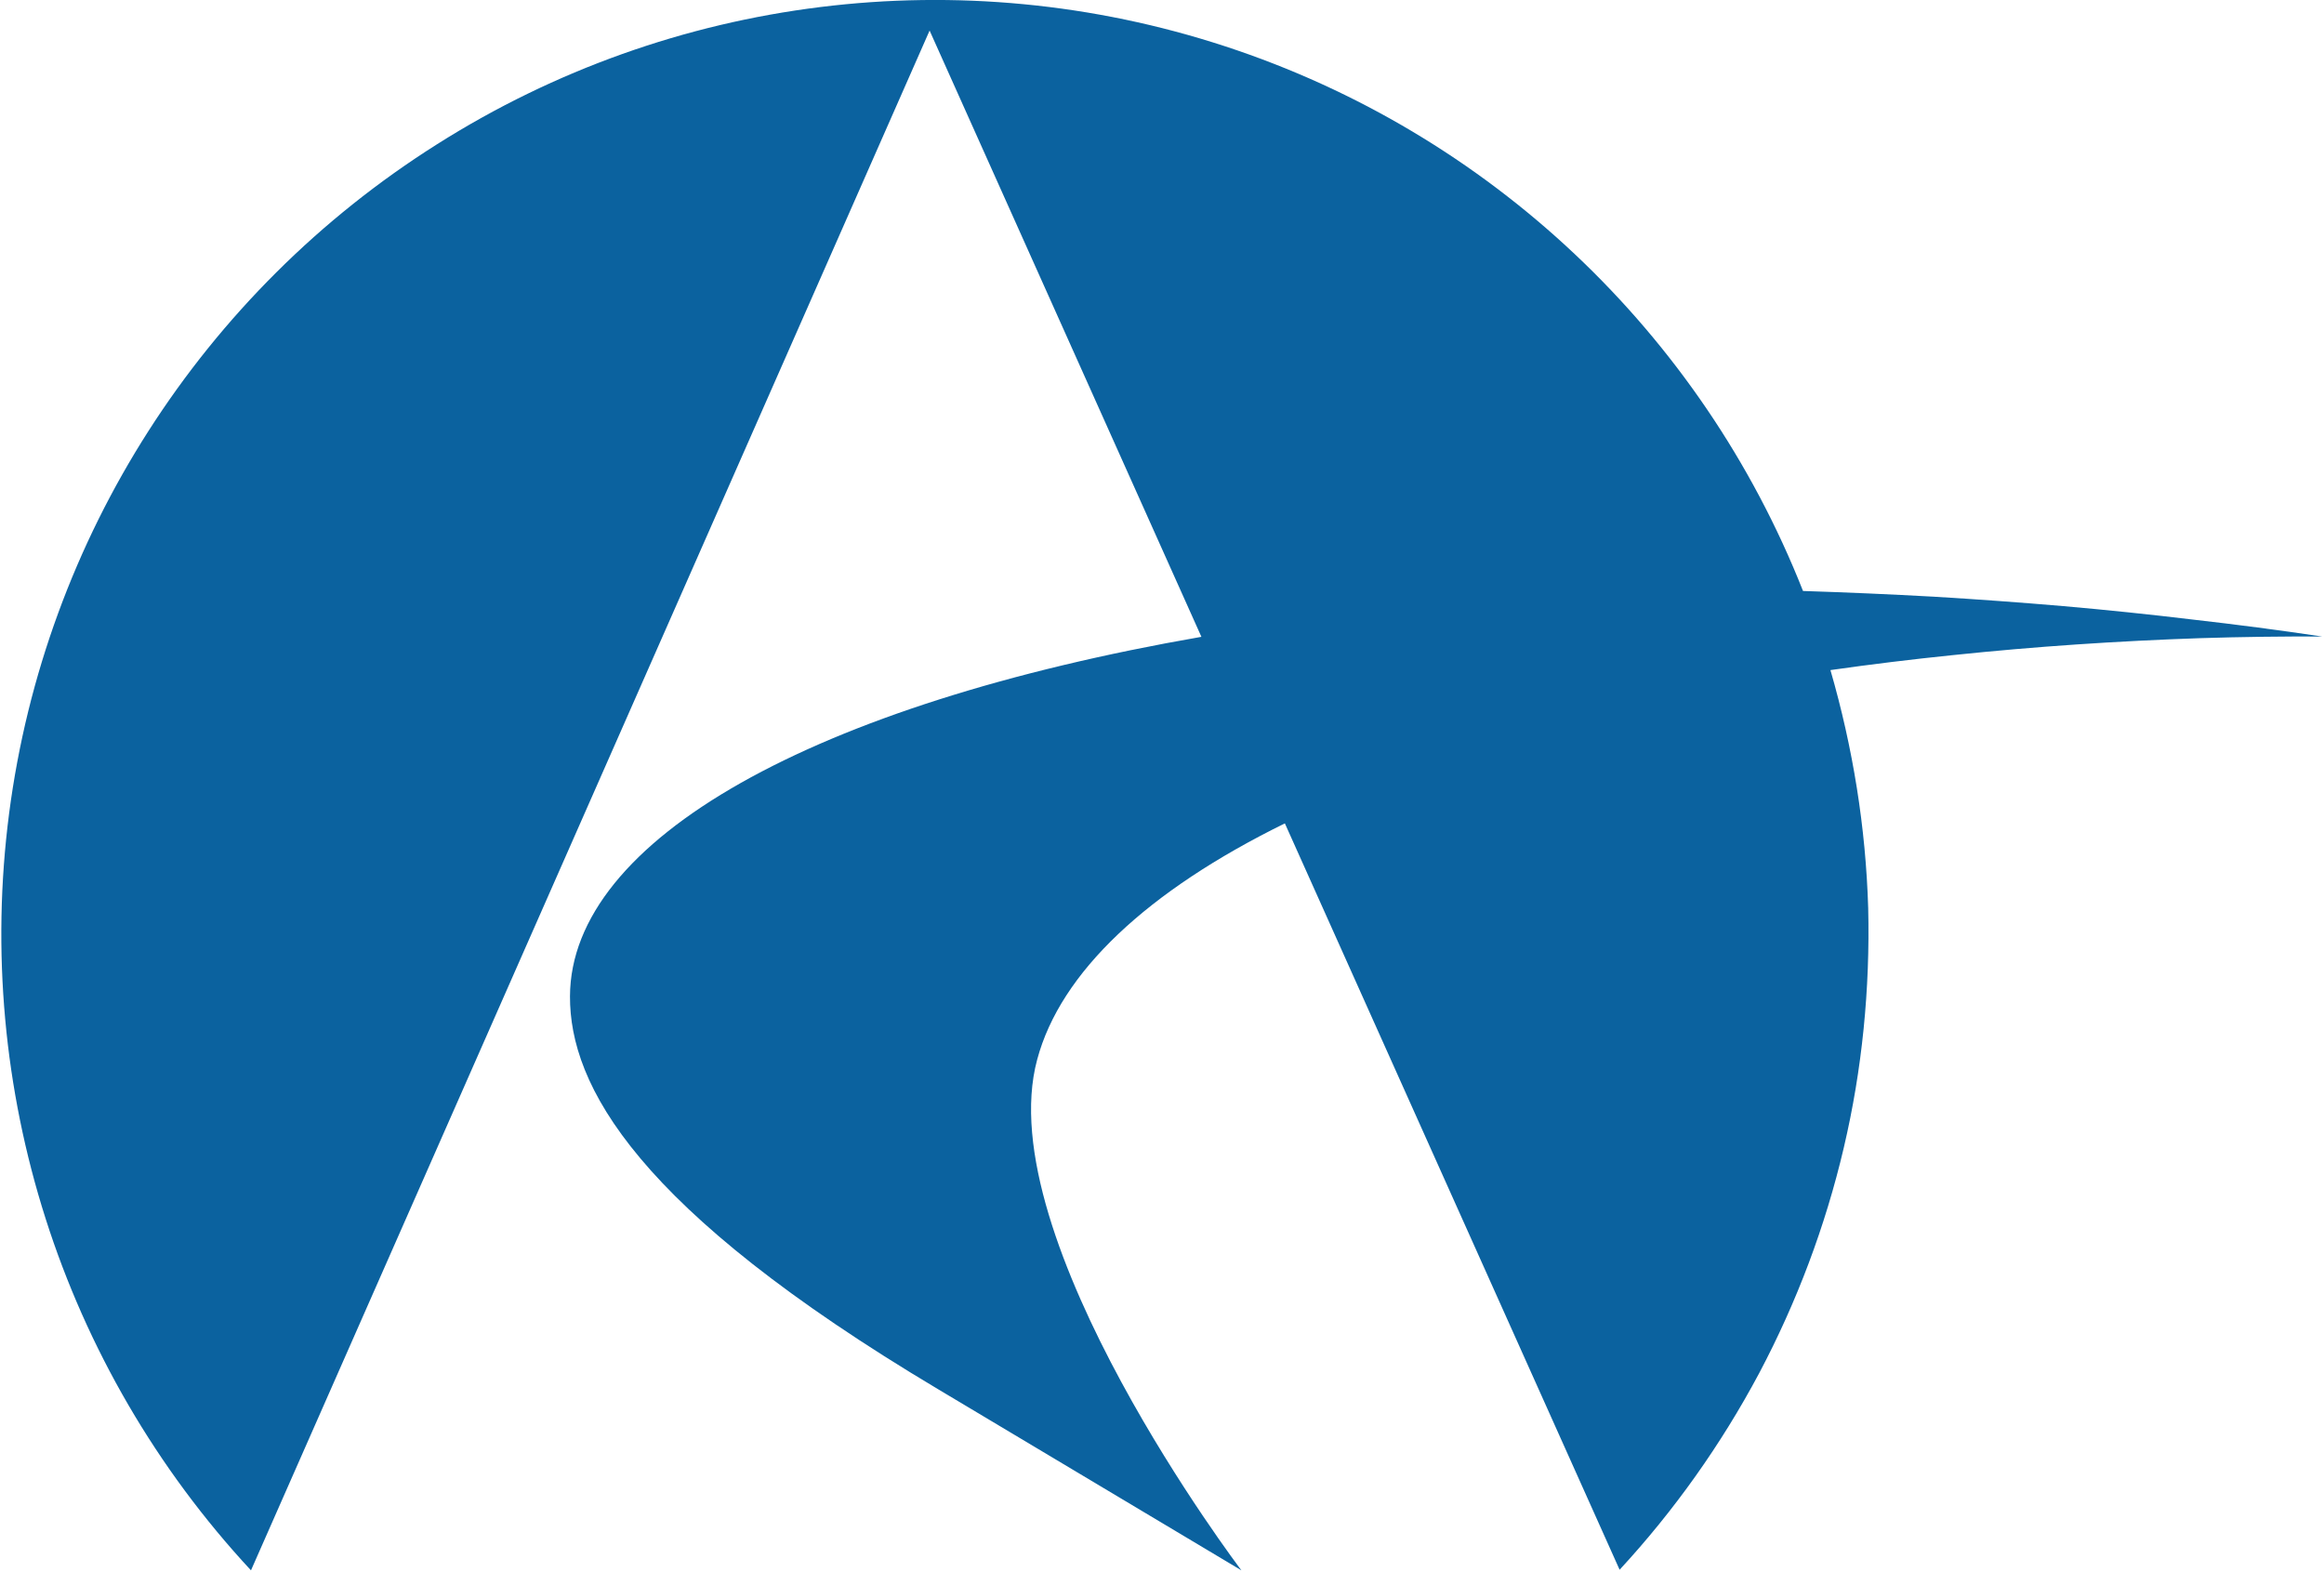 <svg version="1.2" xmlns="http://www.w3.org/2000/svg" viewBox="0 0 1551 1049" width="1551" height="1049">
	<title>AMS</title>
	<style>
		.s0 { fill: #0b629f } 
	</style>
	<g id="AMS-Center-Logo-HEX">
		<g id="Group_158">
			<g id="Group_150">
				<path id="Path_401" class="s0" d="m1550.8 424.8h-1q-43-6.4-86.2-11.3-43.2-5.2-86.6-9-43.2-3.7-86.6-6.3-43.4-2.4-87.1-3.8c-68.1-172.5-209.5-305.8-385.7-363.5-176.2-57.7-369-33.9-525.8 65.3-156.8 98.9-261.7 262.5-285.7 446.5-23.9 184.1 35.1 369.3 161.4 505.3l452.9-1027.6 181.4 404.6c-258.5 45-421 135.2-421.4 239.9-0.2 59.3 43.6 141.8 245.8 262.3l202.3 120.8c0 0-168.5-221.9-136.3-340.9 15.6-58.3 73.7-112.6 165.3-157.6l223.4 498.1c36.4-39.4 67.7-83.5 93.1-131.1 25.2-47.6 44.2-98.1 56.5-150.5 12.3-52.3 17.6-106.1 16.3-160-1.6-53.7-10.2-107.1-25.2-158.8q40.8-5.8 81.8-10 41.1-4.3 82.3-7.1 41.2-2.8 82.5-4.2 41.4-1.3 82.6-1.1z"/>
			</g>
		</g>
	</g>
</svg>